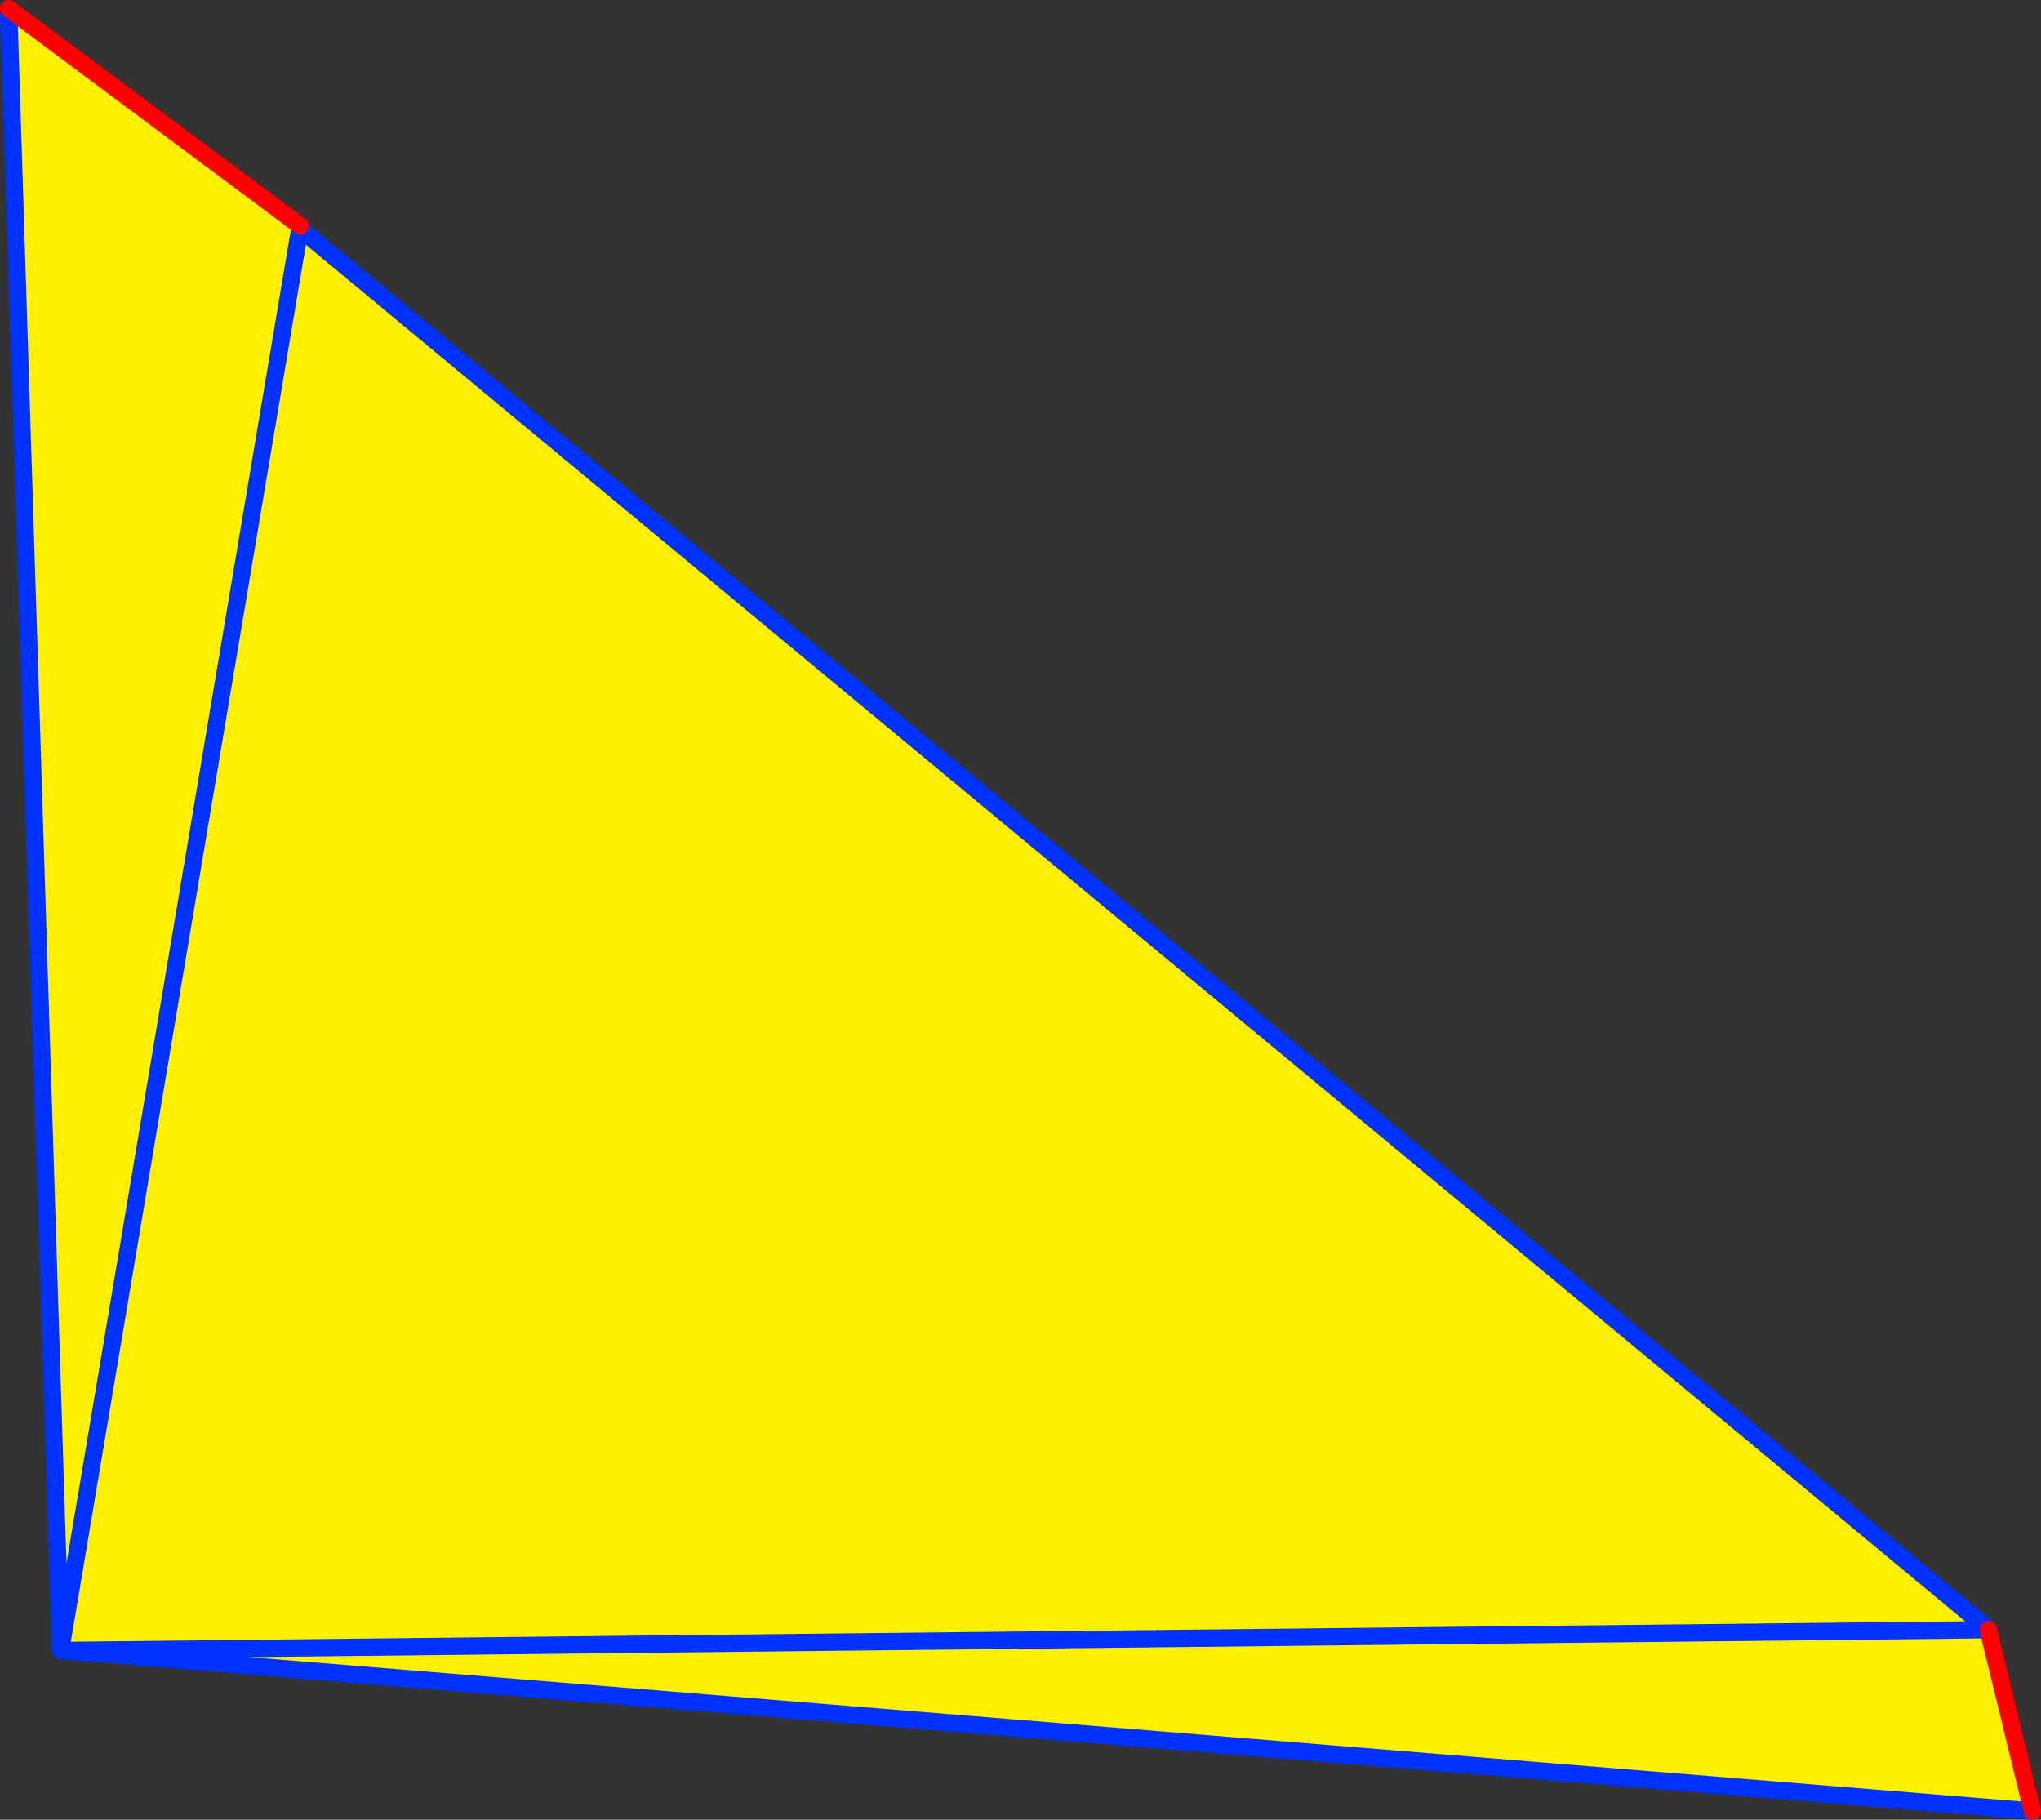 <?xml version="1.0" encoding="UTF-8" standalone="no"?>
<svg xmlns:xlink="http://www.w3.org/1999/xlink" height="210.25px" width="235.85px" xmlns="http://www.w3.org/2000/svg">
  <rect width="100%" height="100%" fill="#333333" stroke="none"/>
  <g transform="matrix(1.0, 0.0, 0.0, 1.0, -274.75, -126.1)">
    <path d="M504.5 314.4 L509.6 335.35 281.8 316.8 281.75 316.8 275.75 127.1 309.45 152.2 309.4 152.5 504.15 314.05 504.15 314.4 504.5 314.4 M281.8 316.8 L504.15 314.4 281.8 316.8 M309.4 152.5 L281.75 316.8 309.4 152.5" fill="#fff000" fill-rule="evenodd" stroke="none"/>
    <path d="M509.6 335.35 L281.8 316.8 281.75 316.8 275.75 127.1 M309.45 152.2 L309.4 152.5 504.15 314.05 M504.15 314.4 L504.5 314.4 M281.75 316.8 L309.4 152.5 M504.15 314.4 L281.8 316.8" fill="none" stroke="#0032ff" stroke-linecap="round" stroke-linejoin="round" stroke-width="2.0"/>
    <path d="M504.5 314.4 L509.6 335.35 M275.75 127.1 L309.45 152.2" fill="none" stroke="#ff0000" stroke-linecap="round" stroke-linejoin="round" stroke-width="2.0"/>
  </g>
</svg>
